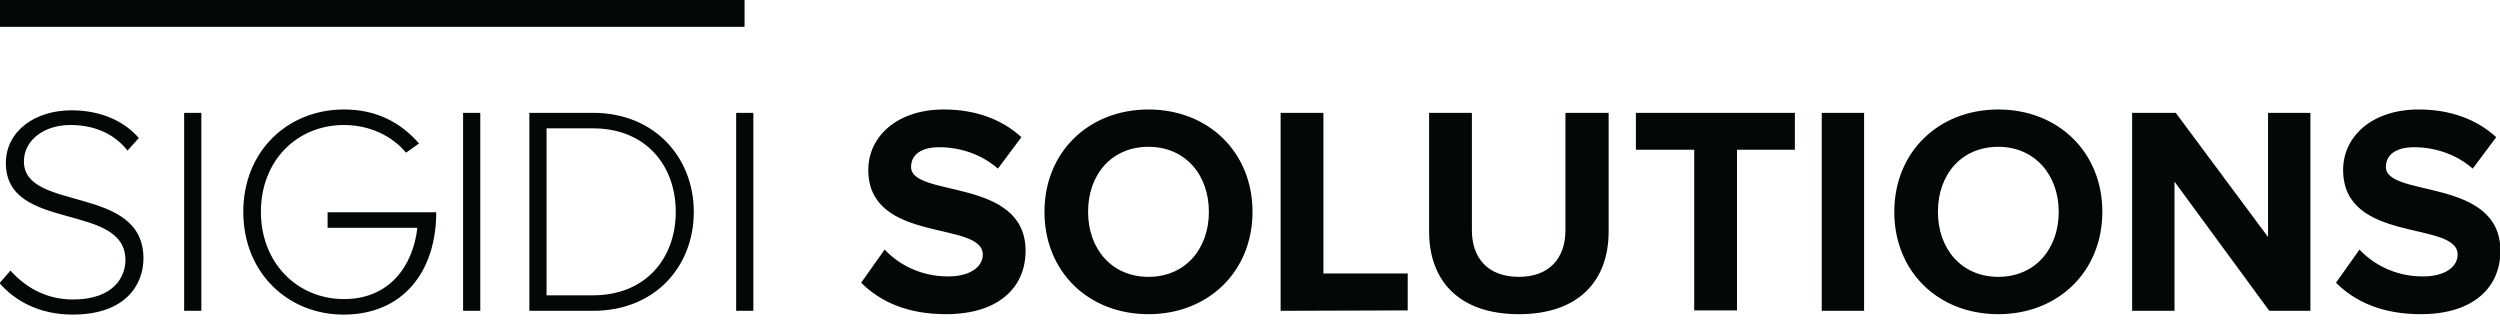 <?xml version="1.0" encoding="utf-8"?>
<!-- Generator: Adobe Illustrator 24.3.0, SVG Export Plug-In . SVG Version: 6.00 Build 0)  -->
<svg version="1.1" id="Layer_1" xmlns="http://www.w3.org/2000/svg" xmlns:xlink="http://www.w3.org/1999/xlink" x="0px" y="0px"
	 viewBox="0 0 596 77" style="enable-background:new 0 0 596 77;" xml:space="preserve">
<style type="text/css">
	.st0{display:none;}
	.st1{display:inline;fill-rule:evenodd;clip-rule:evenodd;fill:#00529C;}
	.st2{display:inline;}
	.st3{fill:#EB2227;}
	.st4{fill:#069A9B;}
	.st5{fill:#F59D26;}
	.st6{fill:#030303;}
	.st7{display:inline;fill:#151F48;}
	.st8{fill:url(#SVGID_2_);}
	.st9{fill:#088771;}
	.st10{fill:#030806;}
</style>
<g id="SB" class="st0">
	<path class="st1" d="M169.4,3c-4.6-1-14.8-3-26.8-3c-11.9,0-22.2,2-26.8,3c-1.7,0.4-2.8,1.9-2.9,3.7c-0.7,7.5-2.3,27-1.5,34.8
		c1.9,18.5,15.4,30.1,31.2,35.5c2-0.7,4-1.5,6-2.4l-26.9-53.9l-2.6-2c-0.4-0.3-0.7-0.8-0.7-1.3V8.9c0-0.5,0.4-0.8,0.8-0.8
		c0.2,0,0.4,0.1,0.5,0.2l6.5,5c0.4,0.3,0.6,0.8,0.6,1.3v3.3c3-1.8,6.8-2.6,10.5-2.3c5.9,0.3,10,4.4,17.1,4.8
		c5.7,0.3,9.7-1.7,12.6-3.4c0.3,4.3,0.6,9,0.8,13.3l0.1,4.2c-3.2,2.7-8.5,5.1-11.5,5.1c-5,0-8.4-3.2-13.1-3.2
		c-2.3,0-4.4,0.7-6.2,1.9l16.7,33.6c10.6-6.4,18.6-16.4,20.1-30.4c0.8-7.8-0.8-27.3-1.5-34.8C172.1,4.9,171.1,3.3,169.4,3z
		 M139.4,69l-1.6-0.7c-11.1-5.5-19-14.6-20.4-27.4c-0.4-3.5-0.2-9.9,0.2-16.4L139.4,69z M154.4,14.9c-7.1-0.4-11-4.1-16.9-4.5
		c-2.2-0.1-4.3,0.2-6.3,0.8l-5.4-3.6h0.1c4.7-0.7,10.4-1.2,16.6-1.2c10.1,0,18.8,1.5,23.8,2.5l0.3,2.9
		C163.7,13.3,159.9,15.2,154.4,14.9z M155.7,62.9l-9.1-18.3c-0.7-1.4-1.9-2.4-1.9-2.4c2.8,0.9,6.2,3.2,11.6,3.2
		c5.2,0,9.6-3.2,11.4-4.8C166.7,50.1,162.3,57.5,155.7,62.9z M224.5,42.2c-2.5,0-2.7-1.7-2.7-3.7V25.8h6.6l0.6-4.2h-7.2v-7.8
		l-5.2,0.9l-0.9,6.9l-4,0.8v3.4h4v11.9c0,3.4,0.1,6,1.9,7.6c1,0.9,2.6,1.5,4.9,1.5c4,0,6.7-1.5,7.3-1.8l-1.3-3.6
		C228.1,41.5,226.4,42.2,224.5,42.2z M242.5,21.1c-4.5,0-8.9,2-9.3,2.2l1.1,3.6c0.5-0.1,3.5-1,6.2-1c3.5,0,4,1.3,4,4.1v1.3
		c-5.4,0.3-13.3,0.2-13.3,7.9c0,5.2,2.9,7.7,6.7,7.7s6.4-2.7,6.9-3.3l0.4,2.8h5.1V30.8C250.2,25.4,250.1,21.1,242.5,21.1z
		 M244.4,40.4c-0.4,0.4-2,1.9-4.2,1.9c-1.7,0-3.2-0.7-3.2-3.4c0-3.3,2.3-4.1,7.5-4.5v6H244.4z M202.7,26.3c-4.5-1.4-7.2-2.3-7.2-5.3
		c0-3.3,2.7-4.7,5.8-4.7c3.7,0,6.9,1.1,7.6,1.4l1.4-4.3c-1.1-0.6-5.1-2-9.4-2c-7.2,0-11.6,3.8-11.6,10.1c0,9.8,10.2,9.1,14.2,12.2
		c1,0.8,1.6,1.8,1.6,3.2c0,2.9-2.5,5-6.3,5c-4.2,0-7.2-1.7-7.7-2l-2.1,4.2c0.3,0.3,4.1,2.6,10.2,2.6c7.9,0,12.3-4,12.3-10.8
		C211.3,30,207.7,27.9,202.7,26.3z M449.3,21.1c-3.5,0-6.8,2.5-8.3,3.8l-0.4-3.2h-5.3v24.6h6.1V28.5c1-0.6,3.3-2.2,5.5-2.2
		c2.7,0,3,2,3,5.1v14.9h6.1v-16C456.1,26.3,455.9,21.1,449.3,21.1z M422.2,21.1c-4.5,0-8.9,2-9.3,2.2l1.1,3.6c0.6-0.1,3.5-1,6.2-1
		c3.5,0,4,1.3,4,4.1v1.3c-5.4,0.3-13.3,0.2-13.3,7.9c0,5.2,2.9,7.7,6.6,7.7c3.8,0,6.4-2.7,6.9-3.3l0.5,2.8h5.1V30.8
		C430,25.4,429.8,21.1,422.2,21.1z M424.1,40.4c-0.5,0.4-2,1.9-4.2,1.9c-1.7,0-3.2-0.7-3.2-3.4c0-3.3,2.3-4.1,7.5-4.5L424.1,40.4
		L424.1,40.4z M269.6,21.1c-3.5,0-6.7,2.5-8.3,3.8l-0.4-3.3h-5.2v24.6h6.1V28.5c1-0.6,3.3-2.2,5.5-2.2c2.7,0,3,2,3,5.1v14.9h6.1v-16
		C276.4,26.2,276.2,21.1,269.6,21.1z M399.6,28.5c4.6-0.8,7-3.6,7-8.2c0-8.5-7.1-8.6-13.3-8.6H384v34.5h8.3c5.9,0,7.7-0.2,9.7-1
		c3.5-1.4,5.4-4.2,5.4-8.3C407.4,31.7,404.6,29,399.6,28.5z M390.3,16.3h3.2c3,0,4.1,0.2,5.2,0.8c1.2,0.7,1.8,2.2,1.8,3.9
		c0,3.9-1.8,5.4-7.7,5.4h-2.6V16.3H390.3z M398.4,40.9c-1.4,0.7-3.1,0.7-5.8,0.7h-2.3V30.8h3.2c3,0,4,0.2,5.1,0.7
		c1.5,0.8,2.3,2.2,2.3,4.5C400.9,38.6,399.9,40.1,398.4,40.9z M473.3,33.4l9.4-11.7h-6.4l-8.6,11V9.9l-6.1,0.9v35.5h6.1V34.7
		l8.7,11.6h7L473.3,33.4z M362.6,24.1c-1.7-1.4-3.5-3-6.7-3c-5.6,0-8.9,4.8-8.9,13c0,8,3.7,12.6,9.2,12.6c3.9,0,6.4-2.9,6.8-3.5
		l0.4,3h5.3V9.9l-6.1,0.9L362.6,24.1L362.6,24.1z M362.6,39.1c-0.5,0.6-2.2,2.5-4.8,2.5c-2.7,0-4.4-2.2-4.4-7.6
		c0-5.6,1.8-7.7,4.6-7.7c2.3,0,3.9,1.3,4.6,1.8L362.6,39.1L362.6,39.1z M296.7,24.1c-1.7-1.4-3.5-3-6.7-3c-5.7,0-8.9,4.8-8.9,13
		c0,8,3.7,12.6,9.2,12.6c3.9,0,6.4-2.9,6.8-3.5l0.4,3h5.3V9.9l-6.1,0.9L296.7,24.1L296.7,24.1z M296.7,39.1
		c-0.5,0.6-2.2,2.5-4.9,2.5c-2.7,0-4.4-2.2-4.4-7.6c0-5.6,1.8-7.7,4.6-7.7c2.3,0,3.9,1.3,4.6,1.8L296.7,39.1L296.7,39.1z
		 M318.2,21.1c-4.5,0-8.9,2-9.3,2.2l1.1,3.6c0.6-0.1,3.5-1,6.2-1c3.5,0,4,1.3,4,4.1v1.3c-5.4,0.3-13.3,0.2-13.3,7.9
		c0,5.2,2.9,7.7,6.7,7.7c3.8,0,6.4-2.7,6.9-3.3l0.5,2.8h5.1V30.8C326,25.4,325.8,21.1,318.2,21.1z M320.1,40.4
		c-0.5,0.4-2,1.9-4.2,1.9c-1.7,0-3.2-0.7-3.2-3.4c0-3.3,2.3-4.1,7.5-4.5L320.1,40.4L320.1,40.4z M337.5,25.7l-0.4-4.1h-5.2v24.6h6.1
		V30.1c0.9-0.9,3.2-3.3,8.4-3.4v-5.6C341.1,21.2,338.3,24.8,337.5,25.7z"/>
</g>
<g id="ABSA" class="st0">
	<g class="st2">
		<path class="st3" d="M328.9,27c2.7,7.5,2.7,15.6,0,23l4.5,1.6c3.1-8.5,3.1-17.8,0-26.3L328.9,27z M262.4,54.8
			c9,19.3,31.9,27.6,51.1,18.6c8.2-3.8,14.8-10.4,18.6-18.6l-4.4-2C319.8,69.6,299.8,76.9,283,69c-7.1-3.3-12.9-9.1-16.2-16.2
			L262.4,54.8z M265.6,27l-4.5-1.7c-3.1,8.5-3.1,17.8,0,26.3l4.5-1.6C262.9,42.6,262.9,34.4,265.6,27 M332.1,22.2
			C323.1,3,300.2-5.4,281,3.6c-8.2,3.8-14.8,10.4-18.6,18.6l4.4,2c7.8-16.8,27.8-24,44.7-16.2c7.1,3.3,12.9,9.1,16.2,16.2
			L332.1,22.2z"/>
		<path class="st3" d="M289.9,42.8c-0.8,0-1.5-0.1-2.3-0.3v-7.9c0.7-0.2,1.5-0.3,2.3-0.3c2.2,0,3.2,1,3.2,4.3
			C293.1,41.8,292,42.8,289.9,42.8 M290.5,30.8c-1,0-1.9,0.2-2.9,0.3v-8l-4,0.4v21.6c1.9,0.6,3.9,1,5.9,1c4.8,0,7.7-1.6,7.7-7.7
			S294.4,30.8,290.5,30.8"/>
		<path class="st3" d="M306.1,36.7c-1.7,0-2.8-0.1-2.8-1c0-1.2,0.7-1.5,3-1.5c1.5,0,3,0.2,4.4,0.5l-0.3-3.3
			c-1.4-0.4-2.9-0.7-4.4-0.7c-4.8,0-6.7,1.7-6.7,5.1c0,3.2,1.9,4,5.2,4c2.1,0,3.2,0,3.2,1.4c0,1.2-1,1.5-3,1.5
			c-1.7,0-3.5-0.2-5.1-0.7l0.3,3.3c1.6,0.6,3.4,0.9,5.1,0.9c5.2,0,6.8-1.7,6.8-4.9C311.7,37.3,309.1,36.8,306.1,36.7"/>
		<path class="st3" d="M276.9,42.6c-0.6,0.1-1.3,0.2-1.9,0.2c-1.7,0-2.5-0.5-2.5-1.7s0.7-1.5,2.1-1.6l2.3-0.2V42.6z M274.4,30.8
			c-1.6,0-3.1,0.2-4.5,0.7l-0.3,3.3c1.4-0.3,3-0.5,4.4-0.5c2.1,0,3,0.2,3,1.9v0.4l-2.8,0.2c-3.1,0.2-5.7,0.7-5.7,4.6
			c0,3.1,1.6,4.9,6.4,4.9c2.1,0,4.1-0.4,6.1-1V36C280.9,32.6,279.1,30.8,274.4,30.8"/>
		<path class="st3" d="M322.1,42.6c-0.6,0.1-1.3,0.2-1.9,0.2c-1.7,0-2.5-0.5-2.5-1.7s0.7-1.5,2.2-1.6l2.3-0.2L322.1,42.6z
			 M319.5,30.8c-1.6,0-3.1,0.2-4.5,0.7l-0.3,3.3c1.4-0.3,3-0.5,4.4-0.5c2.1,0,3,0.2,3,1.9v0.4l-2.8,0.2c-3.1,0.2-5.7,0.6-5.7,4.6
			c0,3.1,1.6,4.9,6.4,4.9c2.1,0,4.1-0.4,6.1-1V36C326.1,32.6,324.2,30.8,319.5,30.8"/>
	</g>
</g>
<g id="FNB" class="st0">
	<g class="st2">
		<path class="st4" d="M374.3,66.9v3.2H374c-0.3,0-0.7-0.1-0.9-0.3H373c-0.3,0.3-0.7,0.4-1.2,0.4c-1.1,0-2.1-0.9-2.1-2.1
			c0-1.1,0.9-2.1,2.1-2.1l0,0c0.5,0,0.9,0.1,1.3,0.4C373.5,66.7,374,66.8,374.3,66.9 M373,67.4c-0.2-0.2-0.5-0.3-0.8-0.3
			c-0.5,0-1,0.4-1,1c0,0.5,0.4,1,1,1c0.3,0,0.5-0.1,0.8-0.2V67.4z M369,65.7c0,0.5-0.2,0.9-0.6,1.1l-0.1,0.1h0.1
			c0.6,0.2,1.1,0.8,1.1,1.5c0,0.9-0.7,1.7-2.2,1.7h-2.7v-5.9h2.4C368.4,64.1,369,64.8,369,65.7 M368.1,68.2c0-0.4-0.3-0.7-0.9-0.7
			h-1.3v1.4h1.3C367.8,68.9,368.1,68.6,368.1,68.2 M367.6,65.8c0-0.4-0.3-0.6-0.7-0.6h-1v1.2h0.9C367.3,66.4,367.6,66.2,367.6,65.8
			 M376.4,70H375v-3.2c0.5-0.1,1-0.2,1.5-0.4c0.4-0.2,0.9-0.3,1.3-0.3c1.2,0,1.5,0.6,1.5,1.3V70h-1.5v-2.3c0-0.5-0.3-0.6-0.7-0.6
			c-0.3,0-0.6,0.1-0.8,0.2L376.4,70z M381.4,70H380v-5.7l1.4-0.4v3.7c0.6,0,0.9-0.1,1-0.4s0.1-0.6,0-0.9h1.4c0.3,0.8,0,1.7-0.8,2
			h-0.1l1.3,1.8h-1.6l-1.1-1.5h-0.2L381.4,70z M344.6,65.2h-1.4v-1.1h1.4V65.2z M337.3,67.4c-0.2-0.2-0.5-0.3-0.8-0.3
			c-0.5,0-1,0.4-1,1c0,0.5,0.4,1,1,1c0.3,0,0.5-0.1,0.7-0.2L337.3,67.4z M338.8,66.8V70h-0.3c-0.3,0-0.7-0.1-0.9-0.3h-0.1
			c-0.3,0.3-0.7,0.4-1.2,0.4c-1.1,0-2.1-0.9-2.1-2.1c0-1.1,0.9-2.1,2.1-2.1l0,0c0.4,0,0.9,0.1,1.3,0.4
			C337.9,66.6,338.4,66.7,338.8,66.8 M360.7,70.1v-5.8l1.4-0.4v6.3L360.7,70.1L360.7,70.1z M351.8,70.1h-1.4v-3.2
			c0.5-0.1,1-0.2,1.5-0.4c0.4-0.2,0.9-0.3,1.3-0.3c1.2,0,1.5,0.6,1.5,1.3v2.6h-1.4v-2.3c0-0.5-0.3-0.6-0.7-0.6
			c-0.3,0-0.6,0.1-0.8,0.2V70.1z M344.4,66v4.1H343v-3.6L344.4,66z M347.5,67.2c-0.5,0-1,0.4-1,0.9s0.4,1,0.9,1s1-0.4,1-0.9l0,0
			c0.1-0.5-0.3-0.9-0.8-1H347.5 M347.5,70.2c-1.6,0-2.4-0.8-2.4-2.1s0.7-2.1,2.4-2.1s2.4,0.8,2.4,2.1S349.1,70.2,347.5,70.2
			 M340.7,67.3v0.8c0,0.9,0.2,1.1,0.9,1.1c0.2,0,0.4-0.1,0.7-0.2v1c-0.4,0.2-0.8,0.2-1.2,0.3c-1.6,0-1.8-0.7-1.8-1.9v-3.1l1.4-0.4
			v1.4h1.6v1.1L340.7,67.3z M333.2,70.1c-0.4,0-0.7-0.1-0.9-0.4l-1.9-1.8l-0.9-0.9c-0.2-0.2-0.3-0.3-0.4-0.5l0,0v3.6h-1.3v-5.9h0.4
			c0.4,0,0.7,0.1,1,0.4l1.9,1.8l0.9,0.9c0.2,0.2,0.3,0.3,0.4,0.5v-3.7h1.3V70L333.2,70.1z M358.5,67.5c-0.2-0.2-0.5-0.3-0.8-0.3
			c-0.5,0-1,0.4-1,1c0,0.5,0.4,1,1,1l0,0c0.3,0,0.5-0.1,0.8-0.2V67.5z M359.9,66.9v3.2h-0.3c-0.3,0-0.7-0.1-0.9-0.3h-0.1
			c-0.3,0.3-0.7,0.4-1.2,0.4c-1.1,0-2.1-0.9-2.1-2.1c0-1.1,0.9-2.1,2.1-2.1l0,0c0.4,0,0.9,0.1,1.3,0.4
			C359,66.7,359.5,66.8,359.9,66.9 M308.2,70.1h-1.4v-4.4c0-0.8,0.6-1.5,2-1.5h2.6v1.1h-2.6c-0.3,0-0.6,0.1-0.7,0.4v0.8h3.1v1.2
			h-3.1L308.2,70.1z M317.4,67.5c-0.5,0-1,0.1-1.4,0.3v2.3h-1.4v-3.2c0.5,0.1,1,0,1.4-0.2c0.5-0.3,0.9-0.5,1.4-0.6V67.5z M317.8,69
			c0.6,0.2,1.2,0.3,1.8,0.3c0.4,0,0.6-0.1,0.6-0.3s-0.1-0.2-0.2-0.2l-0.4-0.1l-0.7-0.2c-0.2-0.1-0.4-0.1-0.6-0.2
			c-0.4-0.2-0.6-0.5-0.6-0.9c0-0.8,0.9-1.3,2.1-1.3c0.6,0,1.1,0.1,1.7,0.2v0.9c-0.5-0.1-1-0.2-1.5-0.2c-0.4,0-0.6,0.1-0.6,0.3
			s0.1,0.2,0.2,0.2s0.2,0.1,0.3,0.1c1,0.2,1.9,0.5,1.9,1.3s-0.8,1.3-2.1,1.3c-0.7,0-1.3-0.1-1.9-0.3L317.8,69z M323.8,67.3v0.8
			c0,0.9,0.2,1.1,0.9,1.1c0.2,0,0.4-0.1,0.7-0.2v1c-0.4,0.2-0.8,0.2-1.2,0.3c-1.6,0-1.8-0.7-1.8-1.9v-3.1l1.4-0.4v1.4h1.5v1.1
			L323.8,67.3z M313.7,66v4.1h-1.4v-3.6L313.7,66z M313.7,65.3h-1.4v-1.1h1.4V65.3z"/>
		<path class="st4" d="M376.2,38.2c0-1.7-1.2-2.7-3.2-2.7h-4.5v5.4h4.5C375,40.9,376.2,39.8,376.2,38.2 M378.5,49.1
			c0-1.9-1.4-3.3-4-3.3h-6.1v6.6h6.1C377,52.4,378.5,51.1,378.5,49.1 M382.6,37.4c0,2.1-1,4.1-2.7,5.3l-0.5,0.4l0.6,0.2
			c3,0.9,5,3.6,5,6.7c0,4.1-3.3,7.6-10.1,7.6h-12.7V30.4h11.1C379.7,30.4,382.6,33.6,382.6,37.4 M313.3,57.5h-6.6V37.4
			c0-3.8,2.9-7,9.4-7H329v5.1h-12.6c-1.4-0.2-2.7,0.6-3.1,1.9v3.8h14.4v5.7h-14.4V57.5z M356.4,57.5c-1.6,0-3.2-0.6-4.4-1.8
			l-8.5-8.5l-4.3-4.3c-0.7-0.7-1.4-1.5-2-2.3l-0.3,0.1v16.7h-6v-27h2c1.6,0,3.2,0.6,4.4,1.8l8.5,8.5l4.3,4.3c0.7,0.7,1.4,1.5,2,2.3
			l0.2-0.1l0.1-16.7h6v27.2L356.4,57.5z"/>
		<path class="st5" d="M211.5,37.8C211.1,17.3,227.4,0.4,247.9,0s37.4,15.9,37.8,36.4c0,0.5,0,0.9,0,1.4c0,1.3,0,2.5-0.2,3.8
			c-5.4,20.4-26.3,32.6-46.6,27.2c-13.3-3.5-23.7-13.9-27.2-27.2C211.5,40.4,211.5,39.1,211.5,37.8"/>
		<path class="st6" d="M245.5,47.4l-1.8-1.8c-3.6-1.1-7.3-1.7-11.1-1.8L245,56.2L245.5,47.4 M236.7,38.5l-7.9-7.9
			c-2.2-0.3-4.4-0.4-6.7-0.4c-4.1,0-8.1,0.4-12.1,1.3c0.1-0.8,0.3-1.5,0.4-2.2c6.6-3.4,13.8-5.4,21.2-5.8l2,2l2.6,2.6
			c5.9-2.8,12.3-4.3,18.8-4.3c-0.4-0.5-0.8-1-1.1-1.5c-1.3-0.1-2.5-0.1-3.8-0.1c-4.3,0-8.5,0.6-12.6,1.9l-2.4-2.4
			c-1.7-0.1-3.4-0.3-5.1-0.3c-6.1-0.1-12.2,0.8-17.9,2.8c0.3-0.8,0.6-1.5,0.9-2.2c4.5-3.3,9.6-5.9,14.9-7.6l-1.1-1.2
			c11-5.6,23.8-6.8,35.6-3.4c1.6,1.6,3.1,3.2,4.4,5c0.4-0.3,0.9-0.6,1.4-1c5.9,1.7,11.4,4.5,16.3,8.1c0.3,0.8,0.6,1.4,0.9,2.2
			c-4.6-1.6-9.4-2.5-14.3-2.7c0.5,1,1,1.9,1.5,2.9c5,0.9,9.8,2.6,14.3,5c0.2,0.7,0.3,1.4,0.4,2.2c-4-0.9-8-1.4-12.1-1.3H275
			c0.3,0.9,0.6,1.9,0.9,2.8c4.1,0.7,8.1,1.9,11.9,3.5c0,0.4,0,0.8,0,1.2v0.4c-2-0.2-3.9-0.3-5.9-0.3c-3.8,0-7.6,0.4-11.3,1.2
			c-1.2-0.8-2.4-1.6-3.7-2.3l-7.4,7.4l-7.5,7.5l0.7,18.3c-1.4,0.2-2.7,0.2-4.1,0.2c-1.3,0-2.7-0.1-4-0.2l0.3-7.7l0.1-2.9l-15.3-15.4
			h-0.3c-2.7,0.1-5.5,0.5-8.1,1.2c-0.3-0.6-0.6-1.2-0.8-1.8c1.9-1,3.9-1.9,6-2.6l-2.1-2.1c-0.7-0.1-1.3-0.2-2-0.3s-1.5-0.2-2.3-0.3
			c-1.5-0.1-3.1-0.2-4.6-0.2c-2,0-4,0.1-5.9,0.3v-0.4c0-0.4,0-0.8,0-1.2c5.5-2.4,11.4-3.8,17.4-4.1l6.5,6.5
			C234.5,38.7,235.6,38.6,236.7,38.5 M253.5,32.5l7.2,7.2l4.1-4.1c-3.7-1.8-7.7-3-11.9-3.6L253.5,32.5z M259.2,41.3l-10.5-10.5
			l-0.6-0.5c-4.2,1-8.1,2.6-11.8,4.9l3.4,3.4c1.6-0.1,3.2-0.1,4.8,0.1c0.6,2,1,3.9,1.3,6l5,5.1L259.2,41.3z"/>
		<path class="st4" d="M211.8,41.5C217,61.8,237.6,74.1,258,69c13.5-3.4,24-14,27.5-27.5c0.8-0.1,1.5-0.2,2.2-0.3
			c-1.9,21.5-20.8,37.5-42.4,35.7c-19-1.6-34-16.7-35.7-35.7C210.3,41.3,211,41.3,211.8,41.5"/>
	</g>
</g>
<g id="LIBERTY" class="st0">
	<path class="st7" d="M208,0c-21.3,0-38.5,17.2-38.5,38.5S186.7,77,208,77s38.5-17.2,38.5-38.5S229.1,0,208,0z M208,72
		c-18.6,0-33.5-15.1-33.5-33.5C174.5,19.9,189.6,5,208,5c18.6,0,33.5,15.1,33.5,33.5C241.5,57.1,226.6,72,208,72z M227.2,54.2h-39.9
		c-0.9-1.4-1.5-2.6-2.3-4c-1.5-3.3-2.3-7-2.3-11c0-7.8,3.2-14.6,8.4-19.5c0,0,0.2-0.2,0.3-0.2c0.3,0,0.5,0.2,0.5,0.5v0.2
		c-1.1,2-2.7,5.3-2.7,9.9c0,3.7,2.3,9.3,5.5,11.3c0,0-2-8.1,2-14.5c3-5,9.4-9.1,7.5-16.7V10c0-0.2,0.2-0.5,0.5-0.5h0.2
		c2,0.9,8.2,6.5,6.1,13.8c-1.4,4.6-5.8,8.1-1.7,14c1.2-10.2,11.6-9.4,8.8-21.9c0-0.2,0.2-0.5,0.5-0.5h0.2c2.7,1.8,12.5,8.2,6.2,17.8
		C218.3,43.1,223.7,50.4,227.2,54.2z M189.9,57.5h36.8c-1.8,2-4.1,3.7-6.4,5h-24C194,61.2,191.7,59.5,189.9,57.5z M230.4,52.8
		c-7.6-5.8-6.7-17.8,1.5-22.8h0.2c0.3,0,0.5,0.2,0.5,0.5v0.2C228.2,40.6,237.5,40.6,230.4,52.8z M409.2,54.2V41.4l-9.7-18h6.4
		l3.7,7.9c1.1,2.3,1.8,4,2.7,6.1c0.8-2,1.7-4,2.7-6.1l3.7-7.9h6.4l-10.2,17.8v12.9h-5.7V54.2z M381.9,28h-8.8v-4.7h23.3V28h-8.8v26
		H382C381.9,54,381.9,28,381.9,28z M354.5,37.4h3.3c3.8,0,6.1-2,6.1-5c0-3.3-2.3-4.9-5.9-4.9c-1.8,0-2.9,0.2-3.5,0.3
		C354.5,27.8,354.5,37.4,354.5,37.4z M349.1,23.9c2.1-0.5,5.3-0.6,8.5-0.6c4.4,0,7.5,0.8,9.4,2.4c1.7,1.4,2.6,3.5,2.6,6.2
		c0,4-2.7,6.7-5.6,7.6c2.3,0.9,3.5,3,4.3,6.1c1.1,3.8,1.8,7.5,2.4,8.5h-5.8c-0.5-0.9-1.2-3.5-2.1-7.3c-0.9-4-2.3-5.3-5.5-5.3h-2.9
		v12.6h-5.3C349.1,54.2,349.1,23.9,349.1,23.9z M341.9,40.5h-11.6v9h12.9V54h-18.6V23.4h18V28h-12.3v7.9h11.6V40.5z M303.7,50.1
		c0.8,0.2,1.7,0.2,3,0.2c3.7,0,6.8-1.4,6.8-5.2c0-3.7-3.2-5-7-5h-2.7L303.7,50.1L303.7,50.1z M303.7,35.9h2.9c4,0,6.1-1.8,6.1-4.4
		c0-2.9-2.1-4.3-5.8-4.3c-1.7,0-2.6,0-3.2,0.2C303.7,27.4,303.7,35.9,303.7,35.9z M298.2,23.9c1.8-0.3,5-0.6,8.2-0.6
		c4.1,0,6.7,0.6,8.8,2c2,1.2,3.2,3.2,3.2,5.8c0,2.9-1.8,5.3-5.2,6.7c3.2,0.9,6.2,3.5,6.2,7.8c0,2.7-1.2,4.9-2.9,6.4
		c-2.1,1.8-5.8,2.7-11.4,2.7c-3,0-5.5-0.2-6.8-0.5V23.9H298.2z M291.4,23.4v30.7h-5.6V23.4C285.7,23.4,291.4,23.4,291.4,23.4z
		 M261.9,23.4h5.6v26h12.6v4.7h-18.3C261.9,54.2,261.9,23.4,261.9,23.4z"/>
</g>
<g id="OM" class="st0">
	<g class="st2">
		<g>
			<g>
				
					<linearGradient id="SVGID_2_" gradientUnits="userSpaceOnUse" x1="121.3" y1="-477.622" x2="193.324" y2="-477.622" gradientTransform="matrix(1 0 0 -1 0 -439.122)">
					<stop  offset="0" style="stop-color:#8FC640"/>
					<stop  offset="0.3" style="stop-color:#8FC640"/>
					<stop  offset="0.7" style="stop-color:#088771"/>
					<stop  offset="1" style="stop-color:#088771"/>
				</linearGradient>
				<path id="SVGID_1_" class="st8" d="M135.3,50.7c-0.8-1.4-0.3-3.1,1-3.8c1.3-0.8,3.1-0.3,3.8,1c0.8,1.3,0.3,3.1-1,3.8
					c-0.4,0.3-0.9,0.4-1.4,0.4C136.8,52.1,135.9,51.6,135.3,50.7 M145,42.3c-1.2-2.2-5.8-1.4-4.3,1.6c-1.8-1-4.1-1.1-6,0
					c-2.9,1.7-3.9,5.4-2.2,8.3c1.7,2.9,5.4,3.9,8.3,2.2c1.9-1.1,3-3.1,3-5.2c1.9,2.8,4.8-0.8,3.6-2.9c1.2-0.9,3.5-2.4,5.6-3.7
					c0.1-1.6,0.2-3.1,0.2-4.7C150.7,39.5,146.9,41.5,145,42.3 M175.4,51.7c-1.3-0.8-1.8-2.5-1-3.8s2.5-1.8,3.8-1s1.8,2.5,1,3.8
					c-0.5,0.9-1.5,1.4-2.4,1.4C176.3,52.1,175.8,51.9,175.4,51.7 M161.5,42.8c2.1,1.3,4.4,2.8,5.6,3.7c-1.3,2.1,1.6,5.7,3.6,2.9
					c0,2.1,1.1,4.1,3,5.2c2.9,1.7,6.6,0.7,8.3-2.2s0.7-6.6-2.2-8.3c-1.9-1.1-4.2-1-6,0c1.5-3.1-3.1-3.8-4.3-1.6
					c-1.9-0.8-5.7-2.8-8.2-4.2C161.3,39.7,161.4,41.2,161.5,42.8 M154.5,15.4c0-1.5,1.2-2.8,2.8-2.8s2.8,1.3,2.8,2.8
					s-1.3,2.8-2.8,2.8C155.7,18.2,154.5,17,154.5,15.4 M151.2,15.4c0,2.2,1.2,4.2,3,5.2c-3.4,0.3-1.7,4.6,0.7,4.5
					c0.3,2.3,0.4,7.5,0.4,10.3c0,10.6-1.5,23.6-5.1,27.1c-2.6,0.2-5.7-0.2-8.9-1c-3.5-0.9-6.4-2.3-8.6-3.9c-2.6,0.4-4.9,1-6.7,2
					c4,3.4,8.4,6.7,13.3,9.5c5.8,3.3,12.1,6.1,18,7.9c5.8-1.8,12.2-4.5,18-7.9c4.9-2.8,9.4-6.1,13.3-9.5c-1.8-0.9-4-1.6-6.7-2
					c-2.2,1.6-5.1,3-8.6,4c-3.2,0.9-6.3,1.2-8.9,1c-3.6-3.5-5.1-16.5-5.1-27.1c0-2.9,0.1-8.1,0.4-10.3c2.5,0,4.1-4.3,0.7-4.5
					c1.8-1.1,3-3,3-5.2c0-3.4-2.7-6.1-6.1-6.1C153.9,9.3,151.2,12.1,151.2,15.4 M139.3,6.8c-5.9,3.4-11.2,7.4-15.8,11.7
					c-1.4,6.1-2.2,12.6-2.2,19.5c0,5.7,0.6,11.2,1.6,16.3c1.7-1,3.4-2.7,5.1-4.8c-0.3-2.7,0-6,0.9-9.4c0.9-3.2,2.1-6.1,3.6-8.3
					c4-1.2,12.8,2.1,20.9,6.3c0-0.9,0-1.7,0-2.6c0-0.7,0-1.6,0-2.5c-6.8-4.6-12.9-9.9-13.8-13.5c1.1-2.4,3-4.9,5.4-7.2
					c2.6-2.5,5.2-4.4,7.7-5.5c1-2.5,1.6-4.8,1.6-6.8C149.2,1.7,144.2,4,139.3,6.8 M162,6.8c2.5,1.1,5.2,2.9,7.7,5.5
					c2.4,2.4,4.2,4.9,5.4,7.2c-0.9,3.7-7,8.9-13.8,13.5c0,0.9,0,1.8,0,2.5c0,0.9,0,1.7,0,2.6c8.1-4.2,16.9-7.4,20.9-6.3
					c1.5,2.2,2.7,5,3.6,8.3c0.9,3.5,1.2,6.7,0.9,9.4c1.6,2.1,3.4,3.7,5.1,4.8c1-5.2,1.6-10.6,1.6-16.3c0-6.9-0.8-13.4-2.2-19.5
					c-4.6-4.3-9.9-8.2-15.8-11.7c-4.9-2.8-9.9-5.1-14.9-6.8C160.4,2,161,4.3,162,6.8"/>
			</g>
		</g>
		<g>
			<path class="st9" d="M208.7,38.2L208.7,38.2c0-8.3,6.2-15.5,15.4-15.5s15.3,7.1,15.3,15.3c0,0,0,0,0,0.1
				c0,8.2-6.2,15.4-15.4,15.4S208.7,46.4,208.7,38.2 M235.9,38.2L235.9,38.2c0-6.8-5-12.4-11.9-12.4s-11.8,5.4-11.8,12.2v0.1
				c0,6.8,5,12.3,11.9,12.3C231,50.4,235.9,44.9,235.9,38.2"/>
		</g>
		<polygon class="st9" points="243.3,23.2 246.7,23.2 246.7,49.9 263.7,49.9 263.7,53 243.3,53 		"/>
		<g>
			<path class="st9" d="M267.7,23.2h10.5c9.5,0,16,6.4,16,14.8v0.1c0,8.4-6.6,14.9-16,14.9h-10.5V23.2z M278.2,49.9
				c7.6,0,12.5-5.1,12.5-11.7v-0.1c0-6.6-4.9-11.8-12.5-11.8h-7.1v23.6H278.2L278.2,49.9z"/>
		</g>
		<polygon class="st9" points="298.3,23.2 305.4,23.2 313.4,35.8 321.3,23.2 328.4,23.2 328.4,53 321.9,53 321.9,33.5 313.4,46.2 
			313.2,46.2 304.8,33.7 304.8,53 298.3,53 		"/>
		<g>
			<path class="st9" d="M332.5,40.2v-17h6.6V40c0,4.8,2.5,7.4,6.5,7.4s6.5-2.4,6.5-7.2v-17h6.6V40c0,9-5.1,13.4-13.2,13.4
				S332.5,49,332.5,40.2"/>
		</g>
		<polygon class="st9" points="371.3,29.2 362.2,29.2 362.2,23.2 387.2,23.2 387.2,29.2 378,29.2 378,53 371.3,53 		"/>
		<g>
			<path class="st9" d="M390.5,40.2v-17h6.6V40c0,4.8,2.5,7.4,6.5,7.4s6.5-2.4,6.5-7.2v-17h6.6V40c0,9-5.1,13.4-13.2,13.4
				C395.5,53.4,390.5,49,390.5,40.2"/>
		</g>
		<path class="st9" d="M429.5,23h6.1l12.9,30h-6.9l-2.8-6.7H426l-2.8,6.7h-6.8L429.5,23z M436.5,40.5l-4-9.7l-4,9.7H436.5z"/>
		<polygon class="st9" points="451.6,23.2 458.2,23.2 458.2,47 473.2,47 473.2,53 451.6,53 		"/>
	</g>
</g>
<g id="DD" class="st0">
</g>
<g>
	<path class="st10" d="M16.8,29.8c-6.3,0-11.1,3.6-11.1,8.7c0,12.1,28.5,5.4,28.5,23.1c0,6.1-4.1,13.4-16.9,13.4
		c-7.8,0-13.7-3.2-17.4-7.5l2.6-3c3.1,3.5,8,6.9,14.9,6.9c9.7,0,12.5-5.4,12.5-9.4c0-13.9-28.5-6.6-28.5-23.1
		c0-7.7,7-12.6,15.6-12.6c7,0,12.5,2.5,16.1,6.6l-2.7,3C27,31.6,22.1,29.8,16.8,29.8L16.8,29.8z M43.9,74.1V26.9H48v47.2H43.9
		L43.9,74.1z M82,29.8c-11.1,0-19.8,8.4-19.8,20.7c0,12.2,8.7,20.8,19.8,20.8c11,0,16.5-8.1,17.5-17H78.1v-3.7H104
		c0,14-7.8,24.4-22.1,24.4C68.7,75,58,65.1,58,50.5s10.7-24.4,24-24.4c7.8,0,13.5,3.1,17.9,8.1l-3.1,2.2
		C93.5,32.4,88.1,29.8,82,29.8L82,29.8z M110.4,74.1V26.9h4.1v47.2H110.4L110.4,74.1z M141.4,74.1h-15.2V26.9h15.2
		c14.7,0,24,10.7,24,23.6C165.4,63.6,156.1,74.1,141.4,74.1L141.4,74.1z M141.4,30.6h-11.1v39.8h11.1c12.5,0,19.7-8.8,19.7-19.9
		C161.1,39.5,154,30.6,141.4,30.6L141.4,30.6z M175.5,74.1V26.9h4.1v47.2H175.5L175.5,74.1z M223.9,35.1c-4.3,0-6.7,1.8-6.7,4.7
		c0,7.4,27.3,2.4,27.3,20c0,8.6-6.3,15.1-19,15.1c-9.2,0-15.7-3-20.2-7.5l5.6-7.9c3.3,3.5,8.5,6.4,15.1,6.4c5.6,0,8.3-2.5,8.3-5.2
		c0-8.2-27.3-2.5-27.3-20.2c0-7.9,6.8-14.4,18-14.4c7.5,0,13.8,2.3,18.5,6.6l-5.6,7.5C233.9,36.7,228.8,35.1,223.9,35.1L223.9,35.1z
		 M273.8,74.9c-14.4,0-24.8-10.2-24.8-24.4s10.5-24.4,24.8-24.4s24.8,10.2,24.8,24.4C298.6,64.7,288.1,74.9,273.8,74.9L273.8,74.9z
		 M273.8,35c-8.8,0-14.4,6.6-14.4,15.5c0,8.8,5.6,15.5,14.4,15.5s14.4-6.7,14.4-15.5C288.2,41.7,282.6,35,273.8,35L273.8,35z
		 M305.3,74.1V26.9h10.2v38.3h20.1V74L305.3,74.1L305.3,74.1z M362.1,74.9c-14.4,0-21.4-8.1-21.4-19.7V26.9h10.2v28
		c0,6.6,3.8,11.1,11.2,11.1c7.3,0,11.1-4.5,11.1-11.1v-28h10.3v28.3C383.5,66.8,376.5,74.9,362.1,74.9L362.1,74.9z M414.1,35.7V74
		h-10.2V35.7H390v-8.8h37.9v8.8H414.1L414.1,35.7z M434.3,74.1V26.9h10.1v47.2H434.3L434.3,74.1z M476.4,74.9
		c-14.4,0-24.8-10.2-24.8-24.4s10.5-24.4,24.8-24.4s24.8,10.2,24.8,24.4C501.2,64.7,490.7,74.9,476.4,74.9L476.4,74.9z M476.4,35
		c-8.8,0-14.4,6.6-14.4,15.5c0,8.8,5.6,15.5,14.4,15.5s14.4-6.7,14.4-15.5S485.1,35,476.4,35L476.4,35z M541,74.1l-22.6-30.8v30.8
		h-10.1V26.9h10.4l22,29.6V26.9h10.1v47.2H541L541,74.1z M575.5,35.1c-4.3,0-6.7,1.8-6.7,4.7c0,7.4,27.3,2.4,27.3,20
		c0,8.6-6.3,15.1-19,15.1c-9.2,0-15.7-3-20.2-7.5l5.6-7.9c3.3,3.5,8.5,6.4,15.1,6.4c5.6,0,8.3-2.5,8.3-5.2c0-8.2-27.3-2.5-27.3-20.2
		c0-7.9,6.8-14.4,18-14.4c7.5,0,13.8,2.3,18.5,6.6l-5.6,7.5C585.5,36.7,580.4,35.1,575.5,35.1L575.5,35.1z"/>
	<rect x="-0.1" y="0" class="st10" width="177.6" height="6.4"/>
</g>
</svg>
